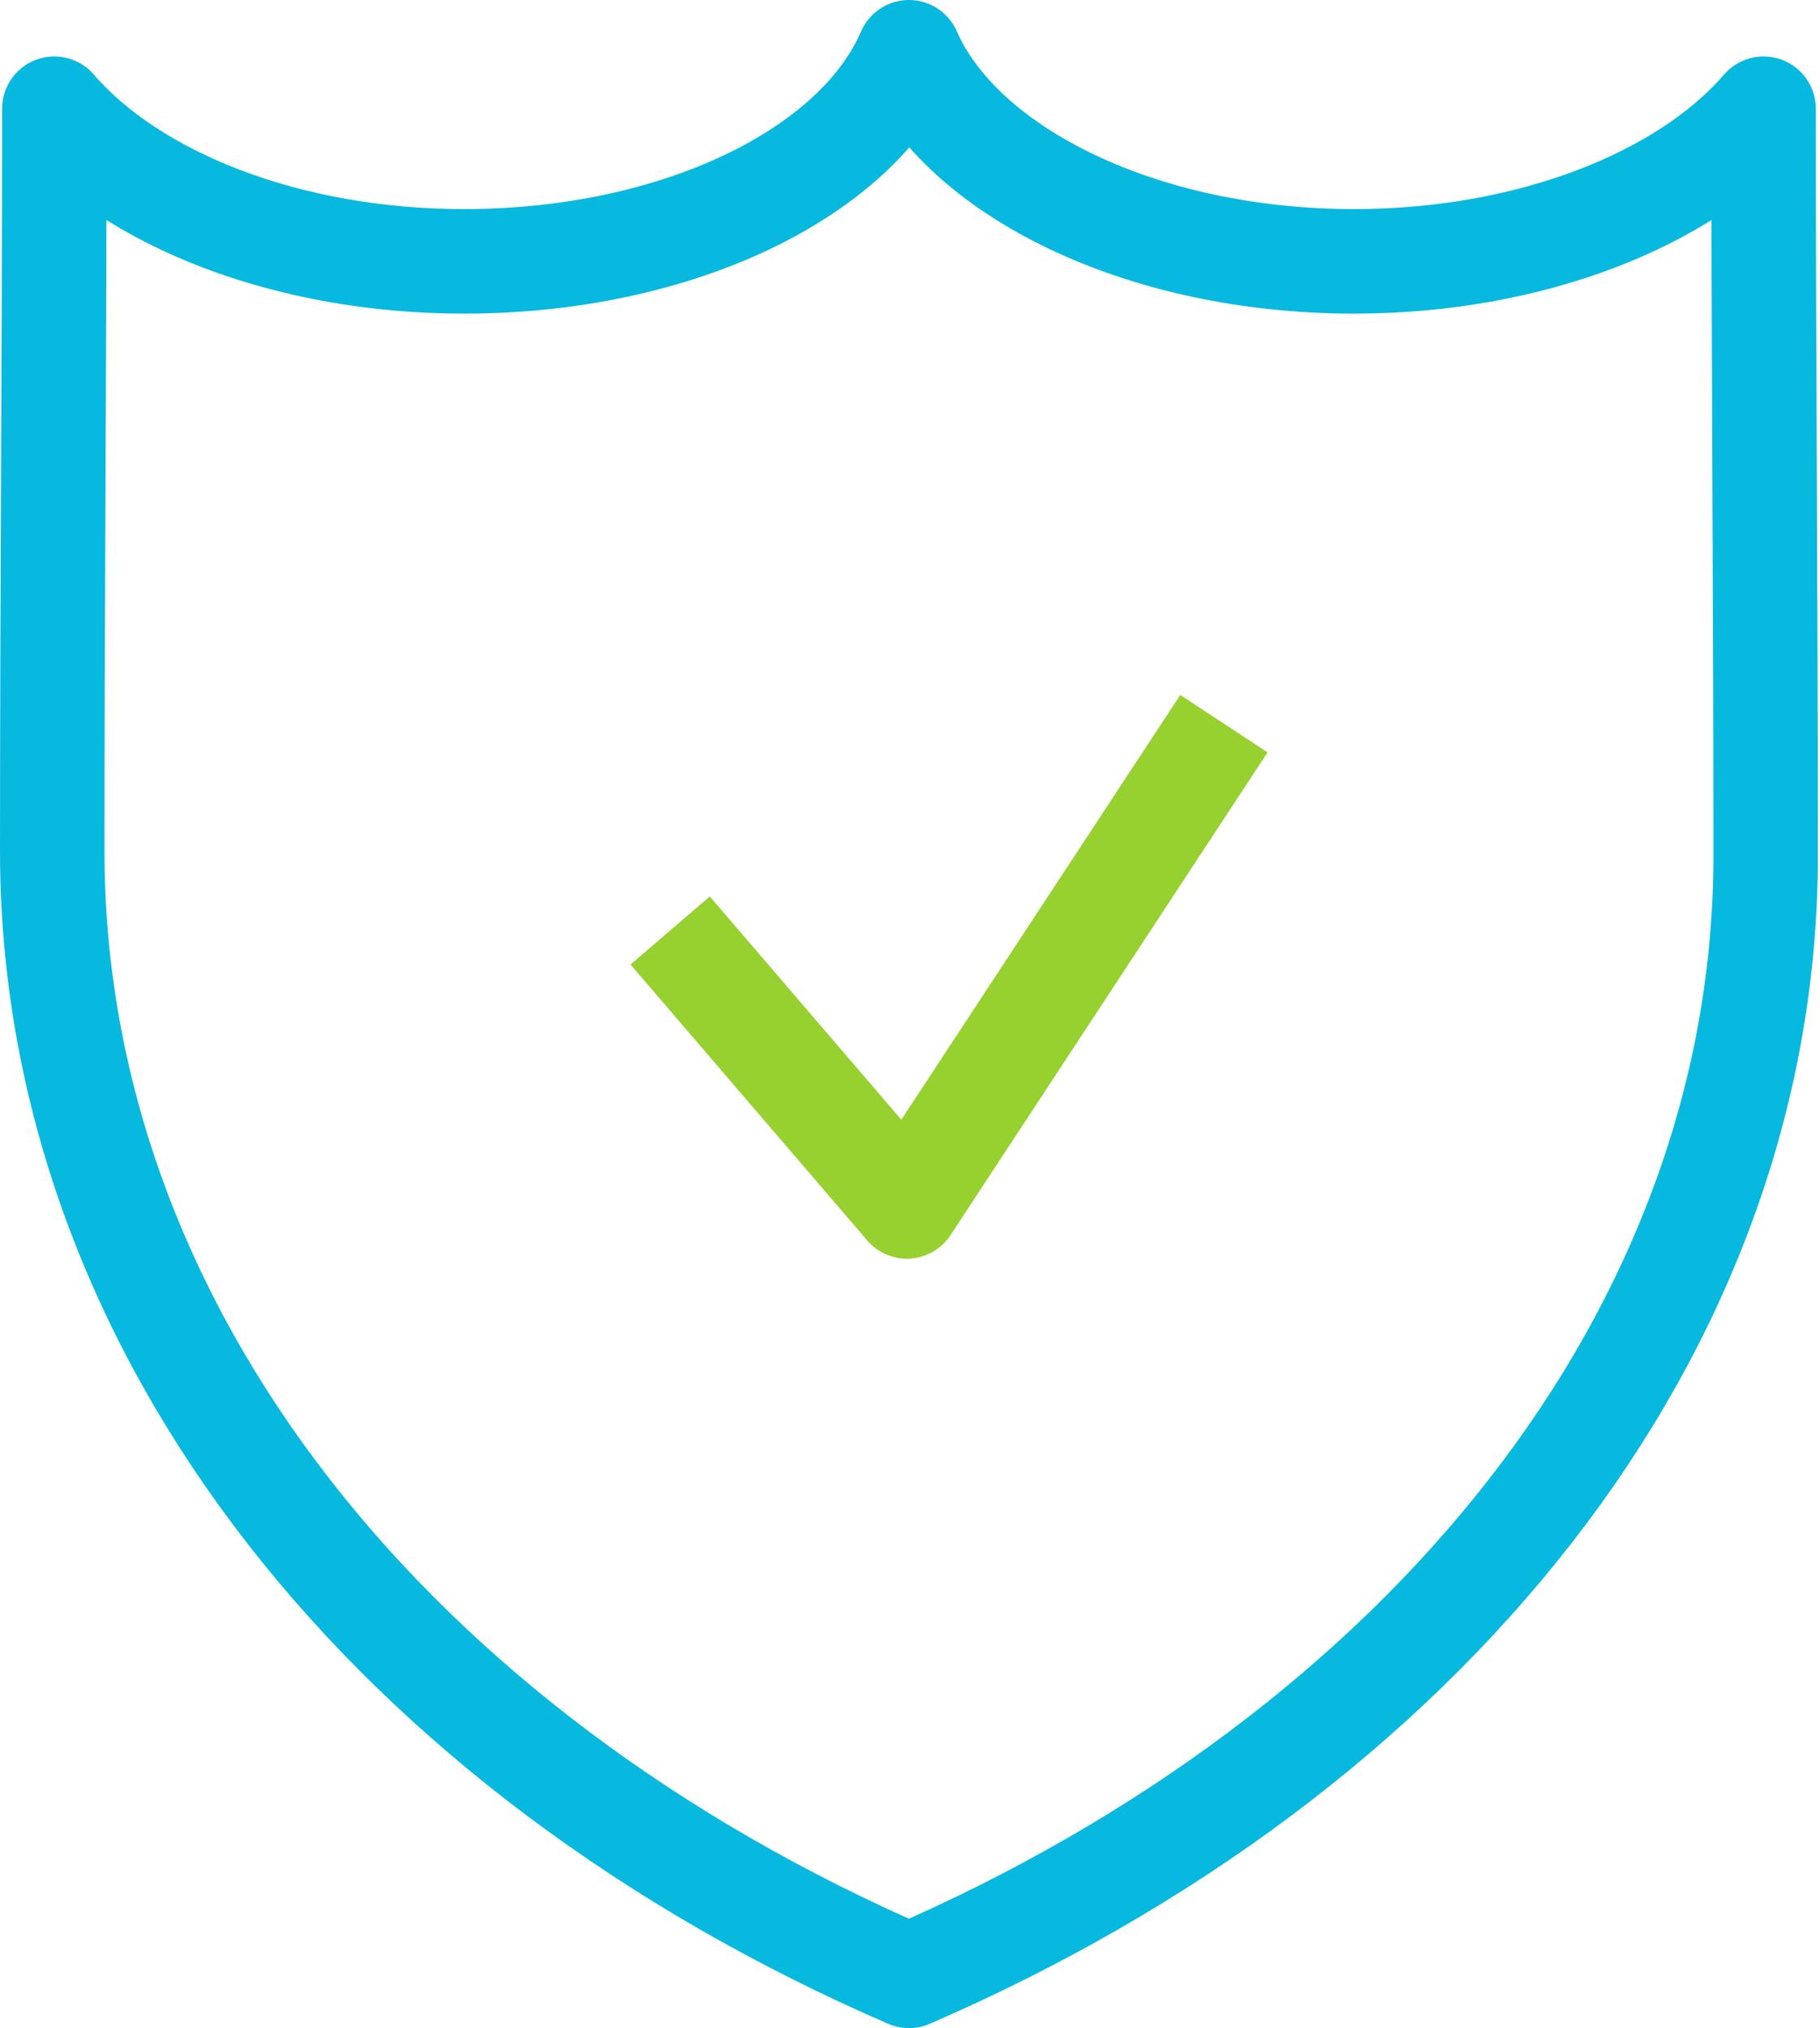 <?xml version="1.0" encoding="utf-8"?>
<!-- Generator: Adobe Illustrator 20.0.0, SVG Export Plug-In . SVG Version: 6.00 Build 0)  -->
<svg version="1.1" id="Vrstva_1" xmlns="http://www.w3.org/2000/svg" xmlns:xlink="http://www.w3.org/1999/xlink" x="0px" y="0px"
	 viewBox="0 0 87.1 97" style="enable-background:new 0 0 87.1 97;" xml:space="preserve">
<style type="text/css">
	.st0{fill:none;stroke:#08B9DF;stroke-width:5;stroke-linecap:square;stroke-linejoin:round;stroke-miterlimit:22.926;}
	.st1{fill:none;stroke:#96D130;stroke-width:5;stroke-linecap:square;stroke-linejoin:round;stroke-miterlimit:22.926;}
</style>
<path class="st0" d="M43.5,94.5C19,83.9,2.5,63.8,2.5,40.7C2.5,28.9,2.6,17,2.6,5.2c3.7,4.3,11.1,7.3,19.6,7.3
	c10.2,0,18.8-4.2,21.3-10c2.5,5.7,11.1,10,21.3,10c8.5,0,15.9-3,19.6-7.3c0,11.8,0.1,23.7,0.1,35.5C84.6,63.8,68,83.9,43.5,94.5
	L43.5,94.5z"/>
<polyline class="st1" points="33.7,46.4 43.4,57.7 57.2,36.7 "/>
</svg>
